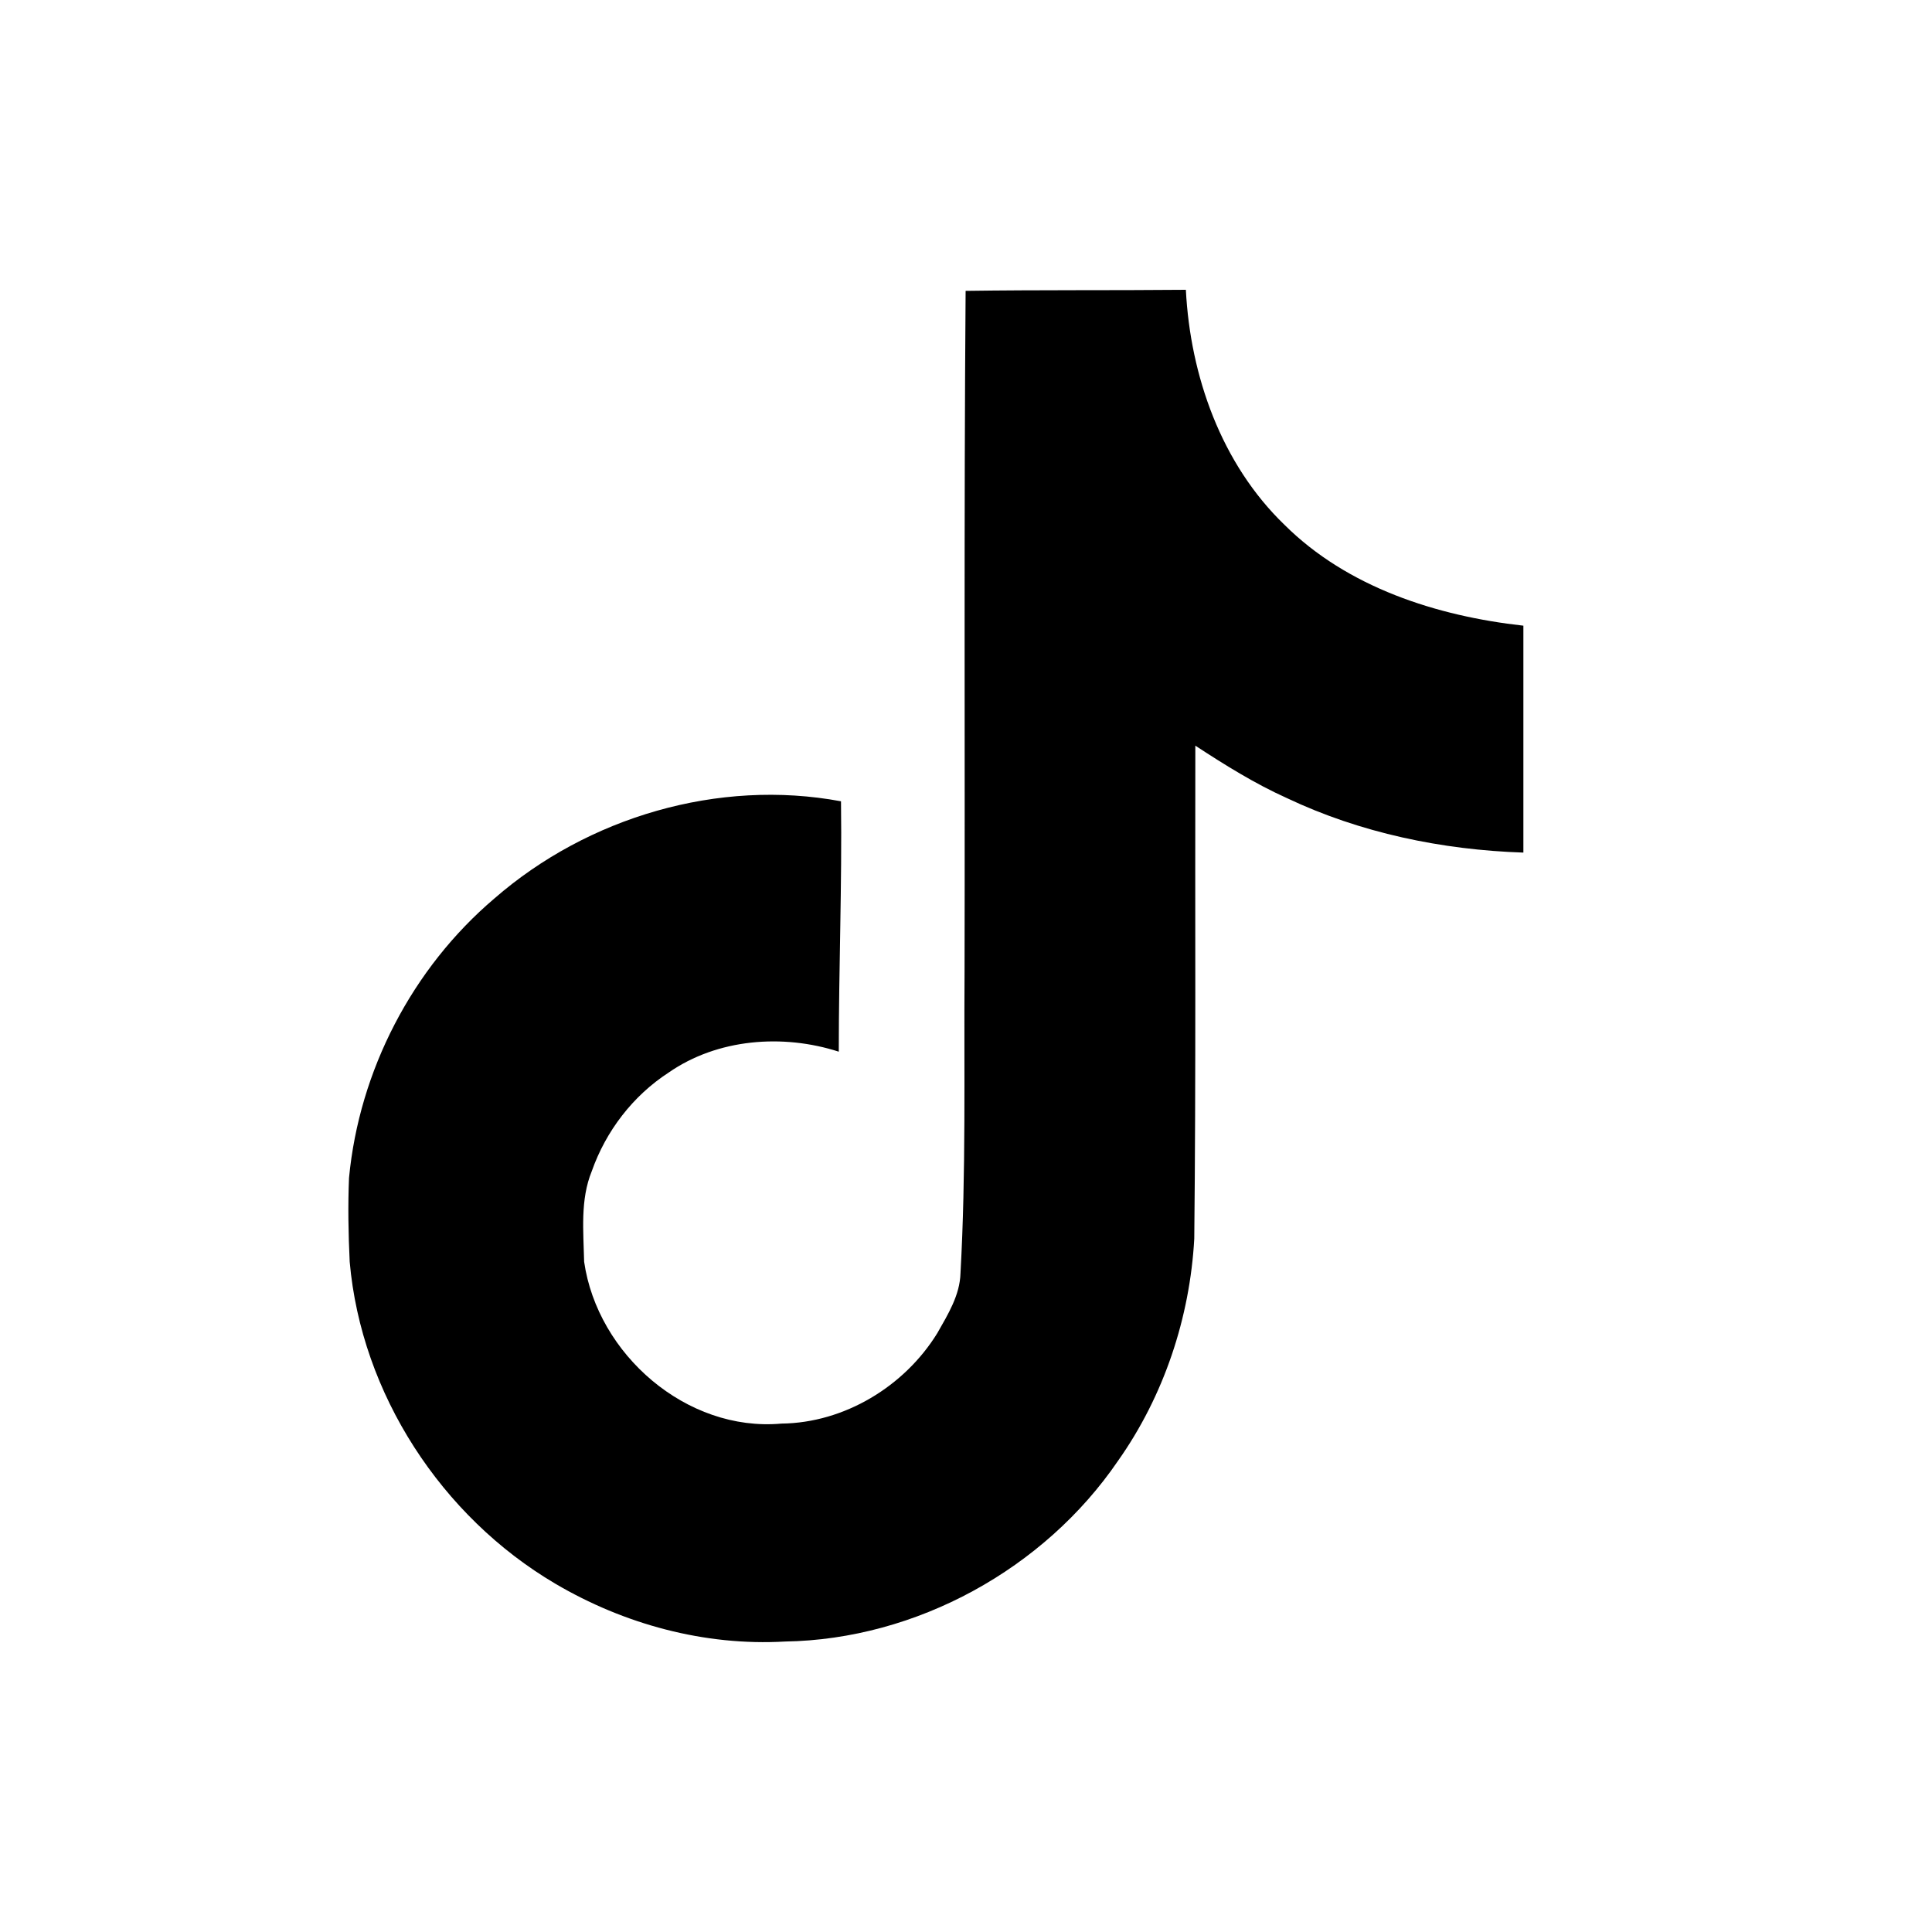 <svg width="20" height="20" viewBox="0 0 20 20" fill="none" xmlns="http://www.w3.org/2000/svg">
<path d="M9.995 3.011C10.759 3 11.518 3.007 12.276 3C12.322 3.893 12.643 4.802 13.297 5.433C13.949 6.081 14.872 6.377 15.77 6.477V8.826C14.928 8.798 14.083 8.623 13.32 8.261C12.987 8.111 12.677 7.917 12.374 7.719C12.37 9.423 12.381 11.126 12.363 12.823C12.318 13.639 12.049 14.45 11.574 15.122C10.811 16.241 9.487 16.971 8.127 16.993C7.292 17.041 6.459 16.813 5.748 16.394C4.57 15.7 3.74 14.428 3.62 13.062C3.606 12.771 3.601 12.479 3.613 12.194C3.718 11.085 4.267 10.023 5.119 9.3C6.085 8.459 7.438 8.058 8.706 8.295C8.717 9.159 8.683 10.023 8.683 10.887C8.104 10.7 7.427 10.752 6.922 11.103C6.552 11.343 6.272 11.709 6.126 12.124C6.005 12.42 6.04 12.748 6.047 13.062C6.185 14.02 7.106 14.825 8.089 14.737C8.74 14.73 9.364 14.352 9.704 13.799C9.814 13.605 9.937 13.407 9.943 13.179C10.001 12.135 9.978 11.096 9.985 10.053C9.99 7.701 9.978 5.356 9.996 3.012L9.995 3.011Z" fill="black"/>
</svg>
